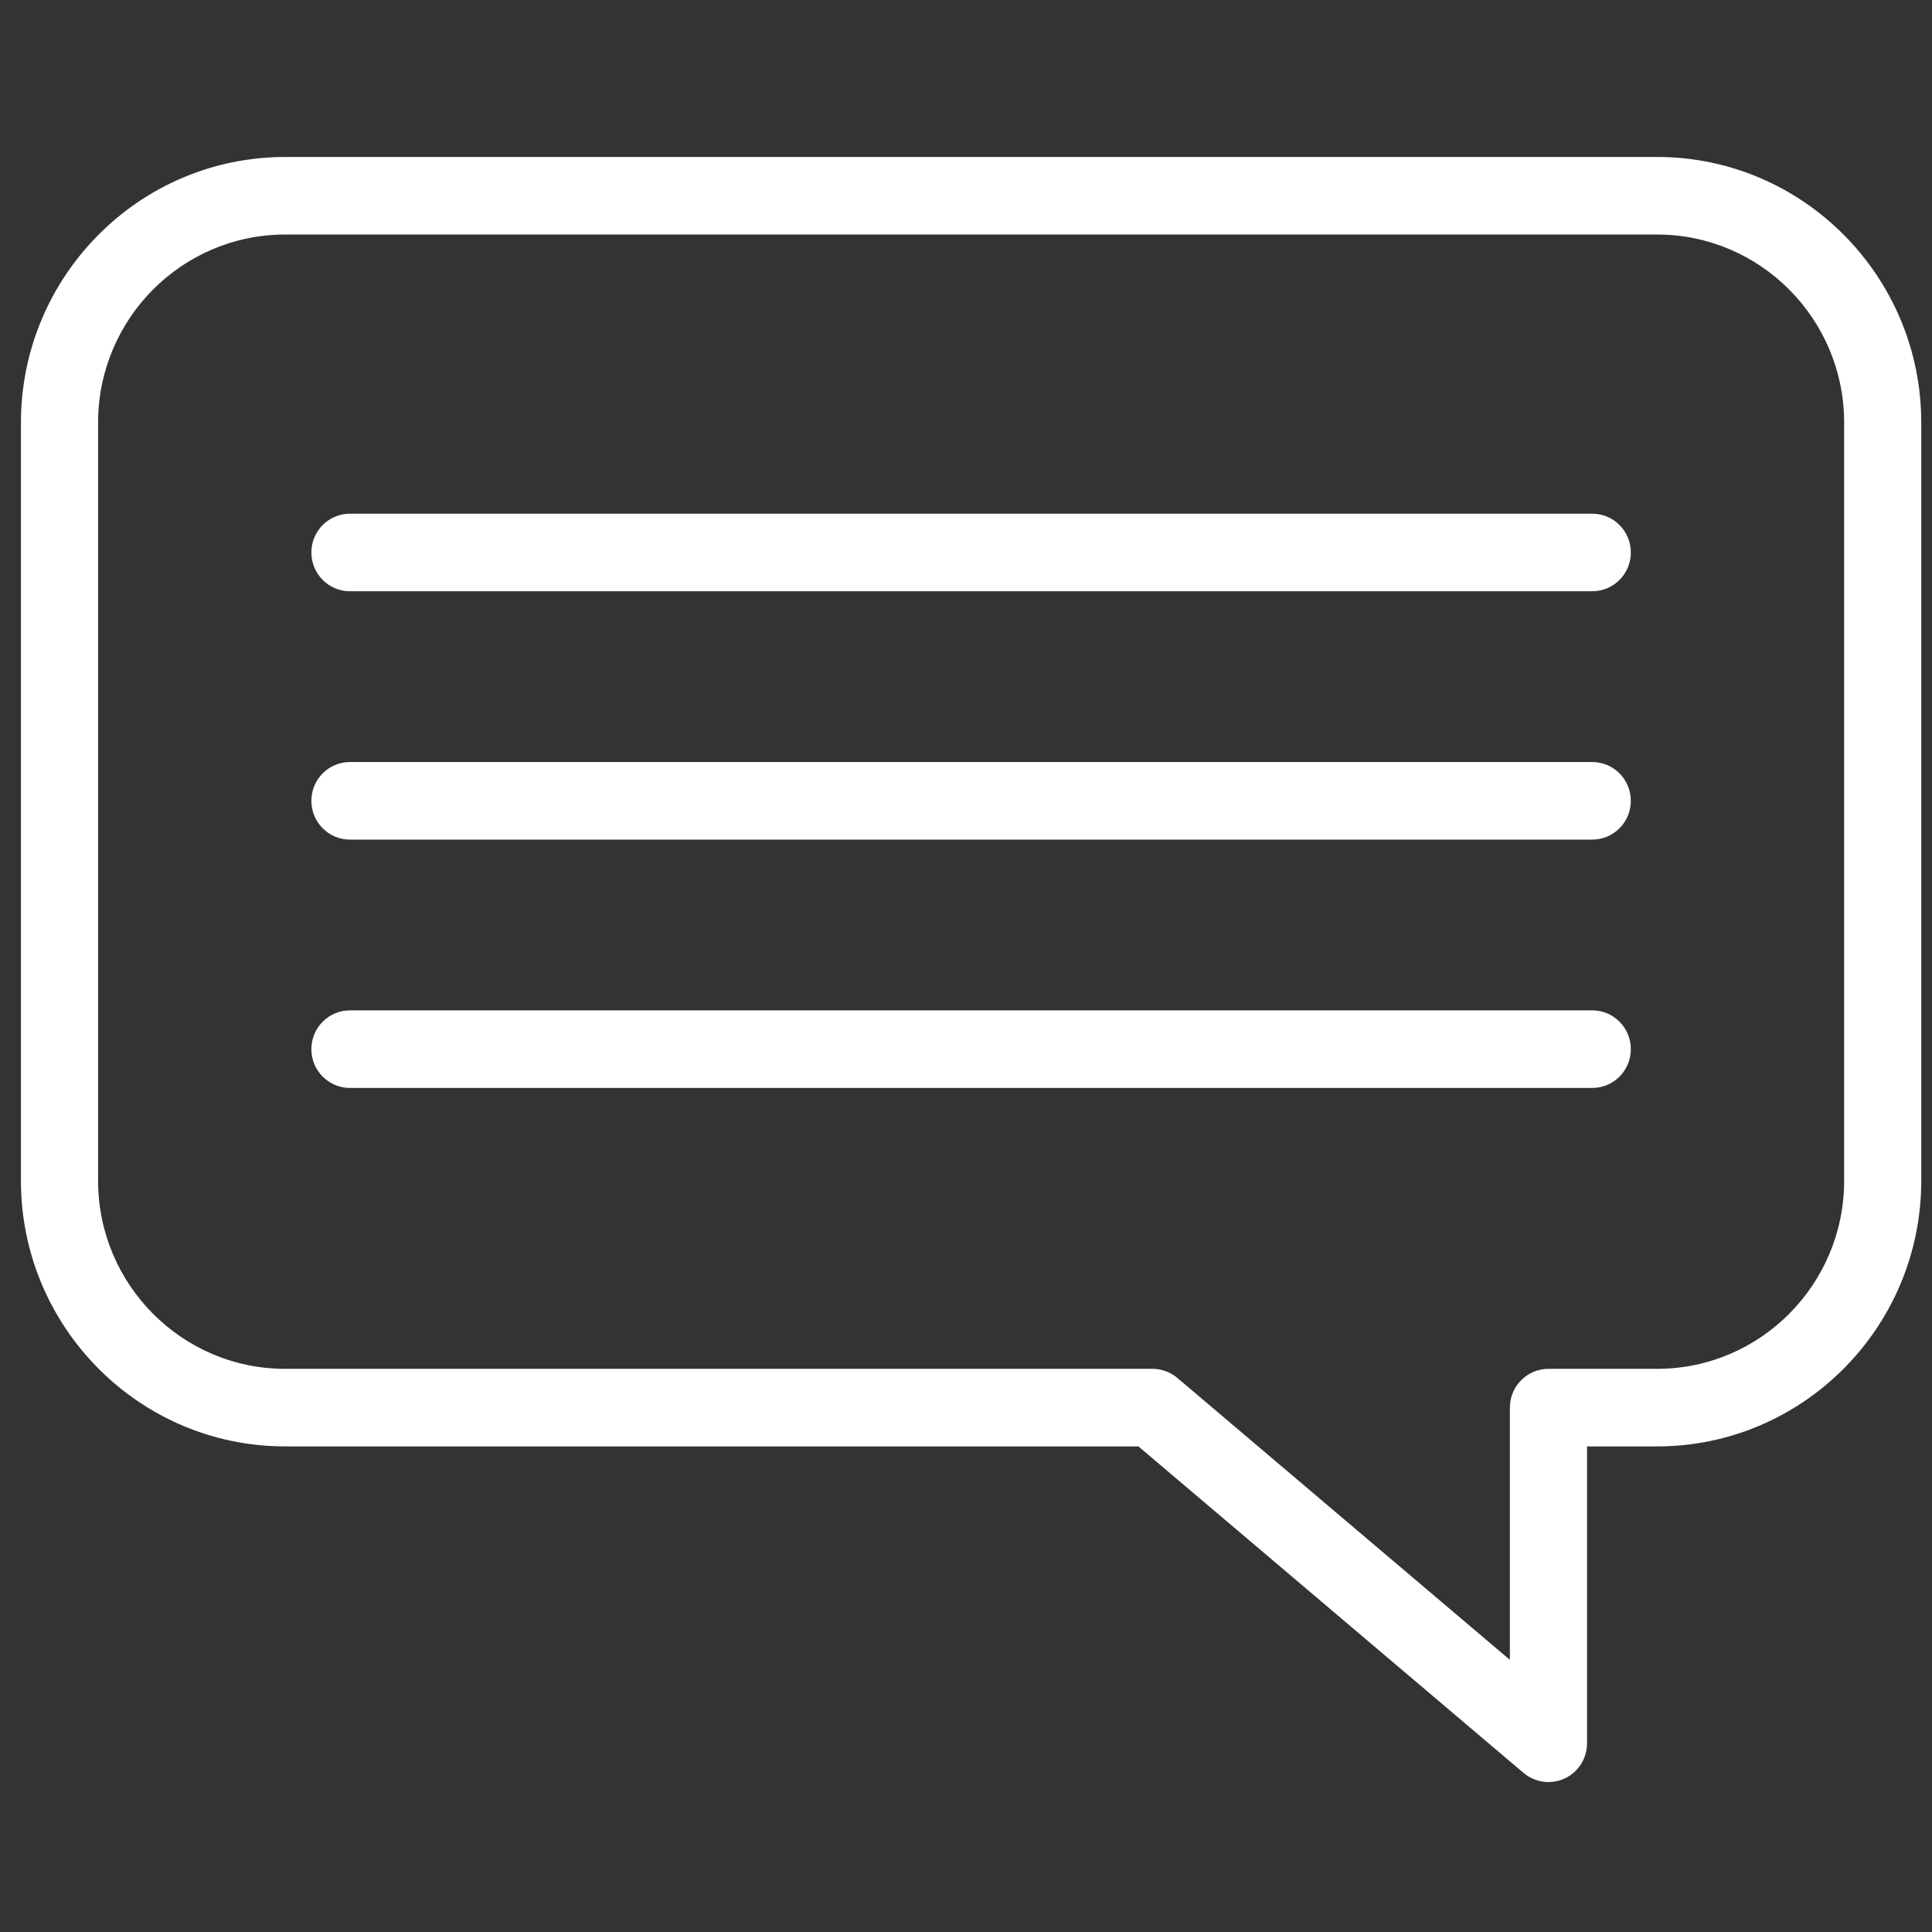 <svg width="61" height="61" viewBox="0 0 61 61" fill="none" xmlns="http://www.w3.org/2000/svg">
<rect x="0" y="0" width="61" height="61" fill="#333333" stroke="none"/>
<g clip-path="url(#clip0_9_30)">
<path d="M48.891 56.266C48.608 56.266 48.329 56.167 48.105 55.978L35.944 45.668H9.002C4.403 45.668 0.661 41.906 0.661 37.281V13.343C0.661 8.718 4.403 4.956 9.002 4.956H52.321C56.92 4.956 60.661 8.718 60.661 13.343V37.281C60.661 41.906 56.92 45.668 52.321 45.668H50.108V55.041C50.108 55.518 49.833 55.951 49.404 56.152C49.24 56.228 49.065 56.266 48.891 56.266ZM9.002 7.405C5.746 7.405 3.097 10.068 3.097 13.343V37.281C3.097 40.555 5.746 43.219 9.002 43.219H36.389C36.676 43.219 36.954 43.321 37.174 43.507L47.672 52.407V44.444C47.672 43.767 48.218 43.219 48.89 43.219H52.321C55.577 43.219 58.226 40.555 58.226 37.281V13.343C58.226 10.068 55.577 7.405 52.321 7.405H9.002Z" fill="white"/>
<path d="M50.274 18.668H11.049C10.376 18.668 9.831 18.12 9.831 17.444C9.831 16.767 10.376 16.219 11.049 16.219H50.274C50.946 16.219 51.491 16.767 51.491 17.444C51.491 18.12 50.946 18.668 50.274 18.668Z" fill="white"/>
<path d="M50.274 26.509H11.049C10.376 26.509 9.831 25.961 9.831 25.285C9.831 24.608 10.376 24.06 11.049 24.06H50.274C50.946 24.06 51.491 24.608 51.491 25.285C51.491 25.961 50.946 26.509 50.274 26.509Z" fill="white"/>
<path d="M50.274 34.35H11.049C10.376 34.35 9.831 33.802 9.831 33.126C9.831 32.45 10.376 31.901 11.049 31.901H50.274C50.946 31.901 51.491 32.449 51.491 33.126C51.491 33.802 50.946 34.35 50.274 34.35Z" fill="white"/>
</g>
<defs>
<clipPath id="clip0_9_30">
<rect width="60" height="60" fill="white" transform="translate(0.661 0.611)"/>
</clipPath>
</defs>
</svg>
